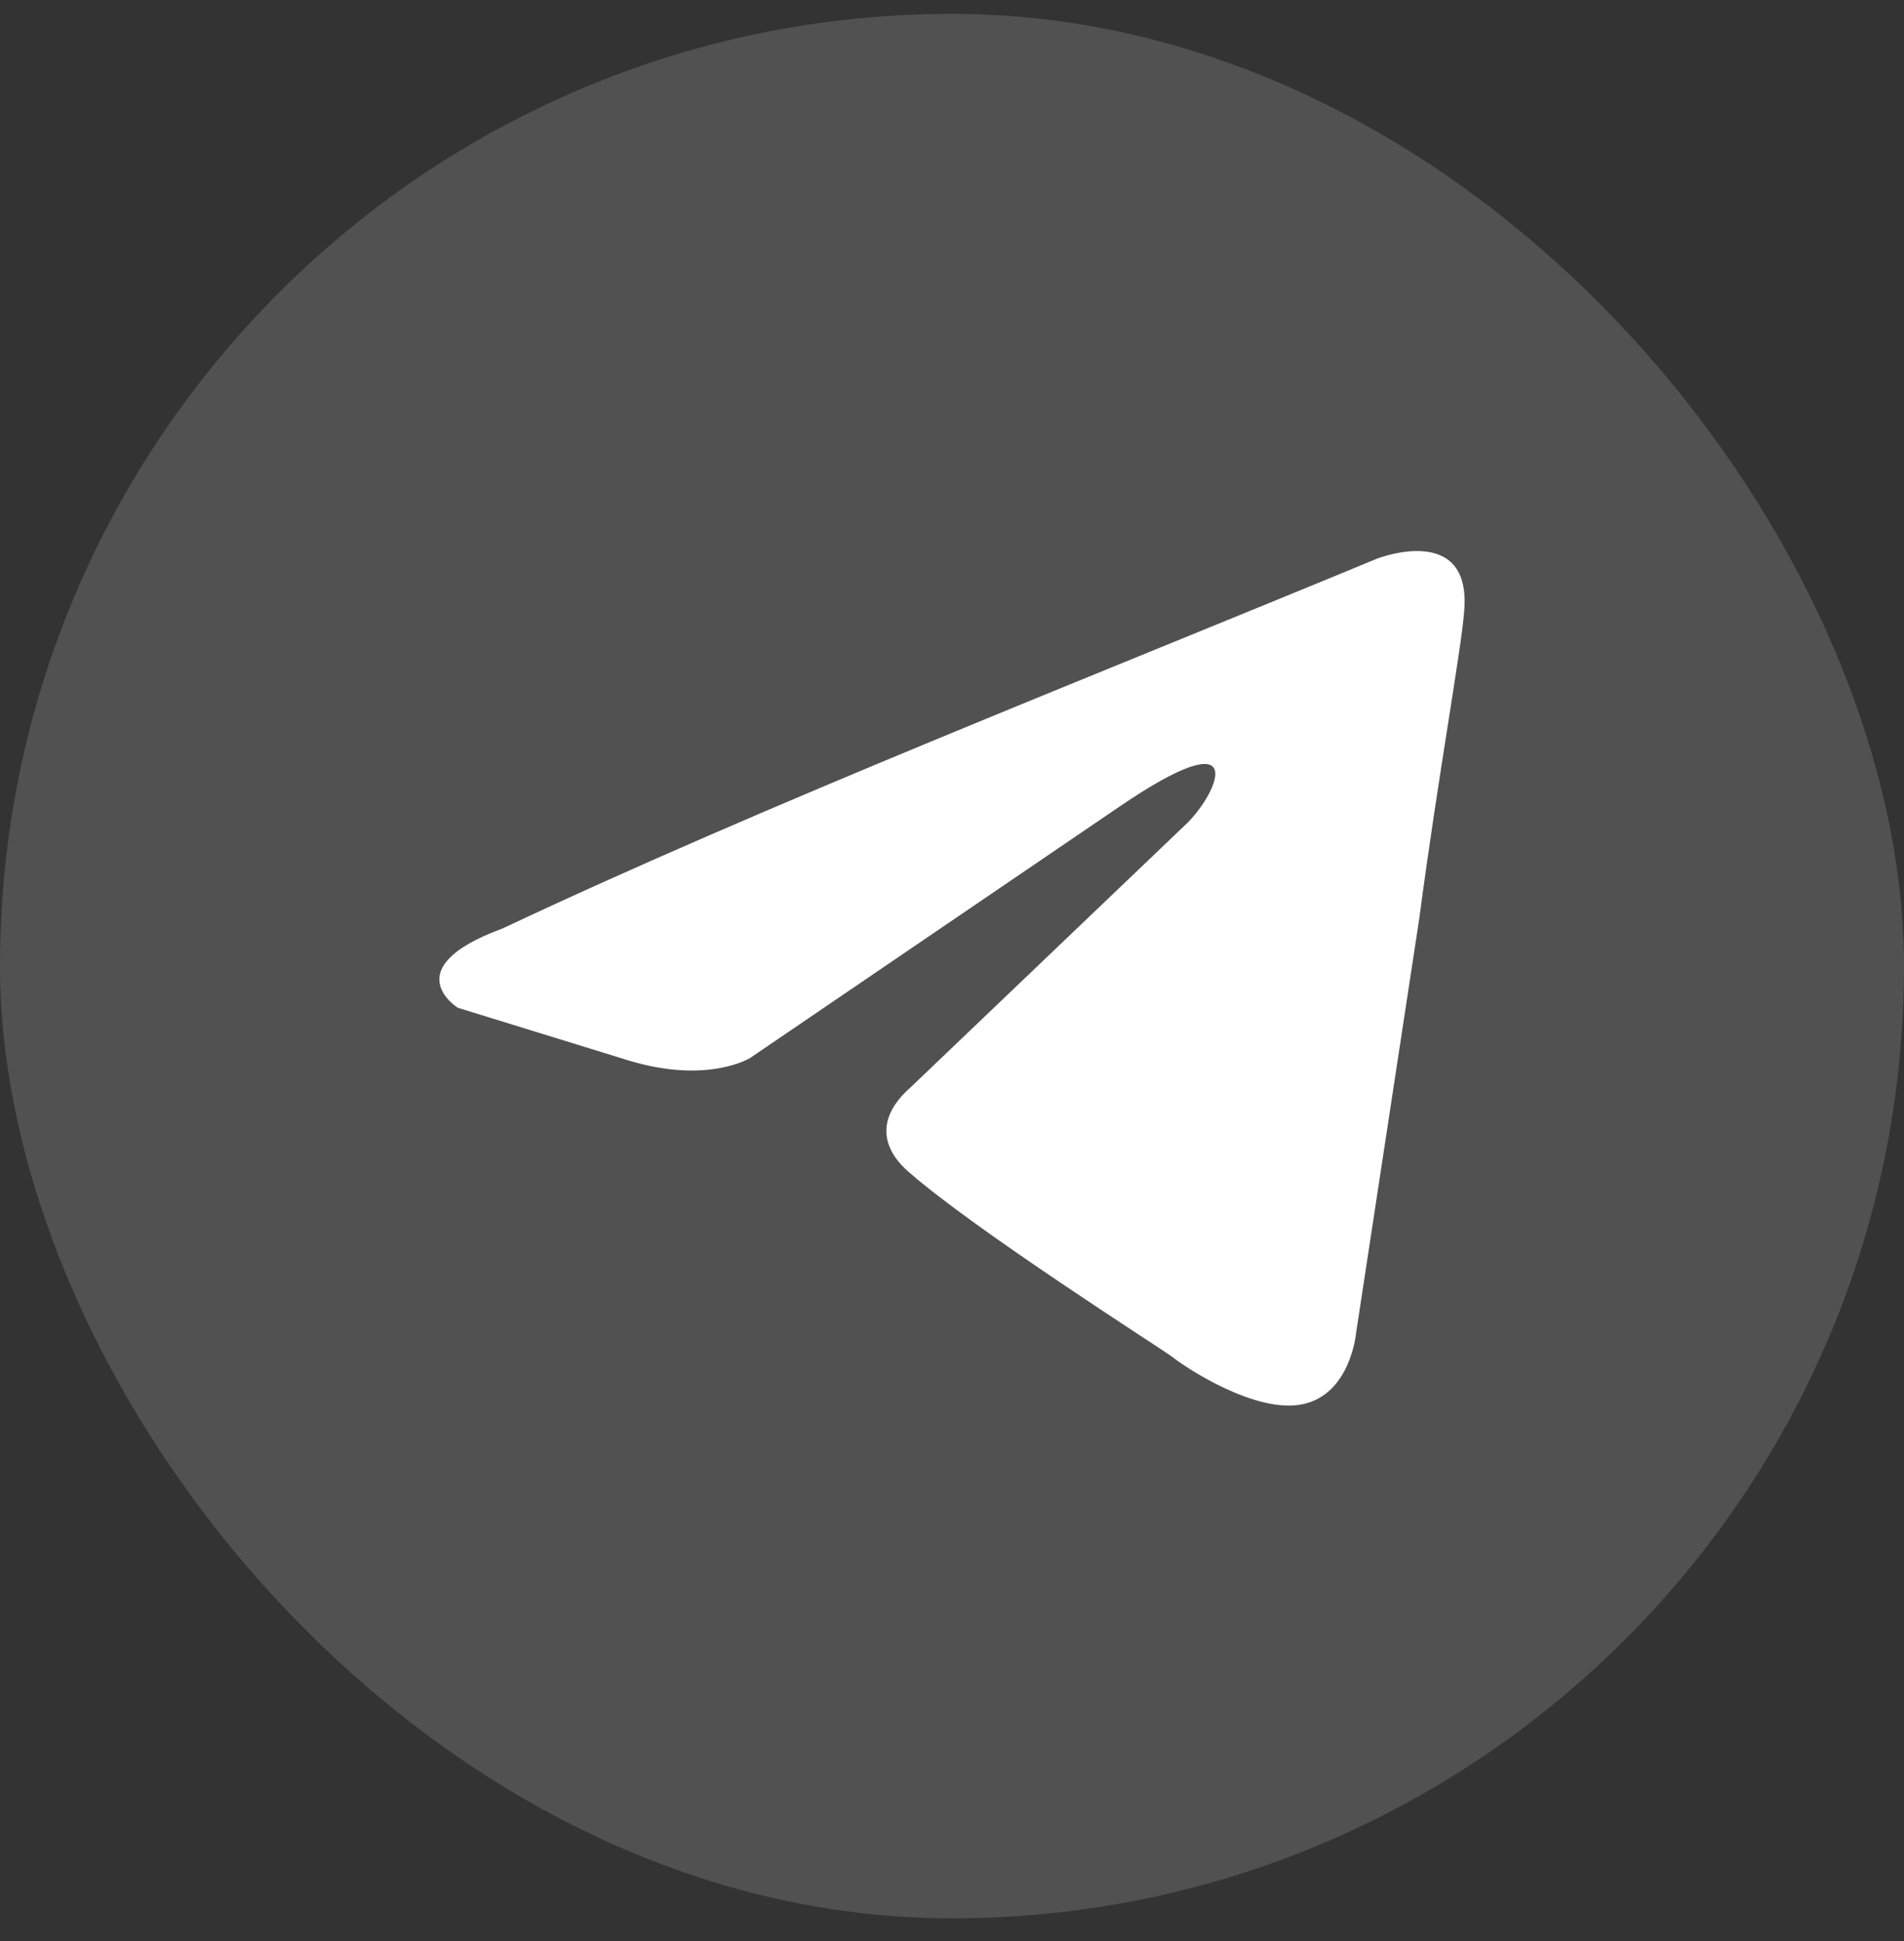 <svg width="52" height="53" viewBox="0 0 52 53" fill="none" xmlns="http://www.w3.org/2000/svg">
<rect x="0" y="0" width="52" height="53" fill="#333333" stroke="none"/>
<rect y="0.379" width="52" height="52" rx="26" fill="white" fill-opacity="0.15"/>
<path d="M37.613 15.252C37.613 15.252 40.203 14.242 39.987 16.695C39.915 17.705 39.268 21.24 38.764 25.063L37.037 36.39C37.037 36.39 36.893 38.049 35.598 38.338C34.303 38.626 32.361 37.328 32.001 37.039C31.713 36.823 26.605 33.576 24.806 31.989C24.302 31.556 23.726 30.691 24.878 29.681L32.432 22.466C33.295 21.601 34.159 19.581 30.561 22.033L20.488 28.887C20.488 28.887 19.337 29.609 17.178 28.959L12.501 27.516C12.501 27.516 10.775 26.434 13.725 25.352C20.92 21.961 29.77 18.499 37.612 15.252H37.613Z" fill="white"/>
</svg>
